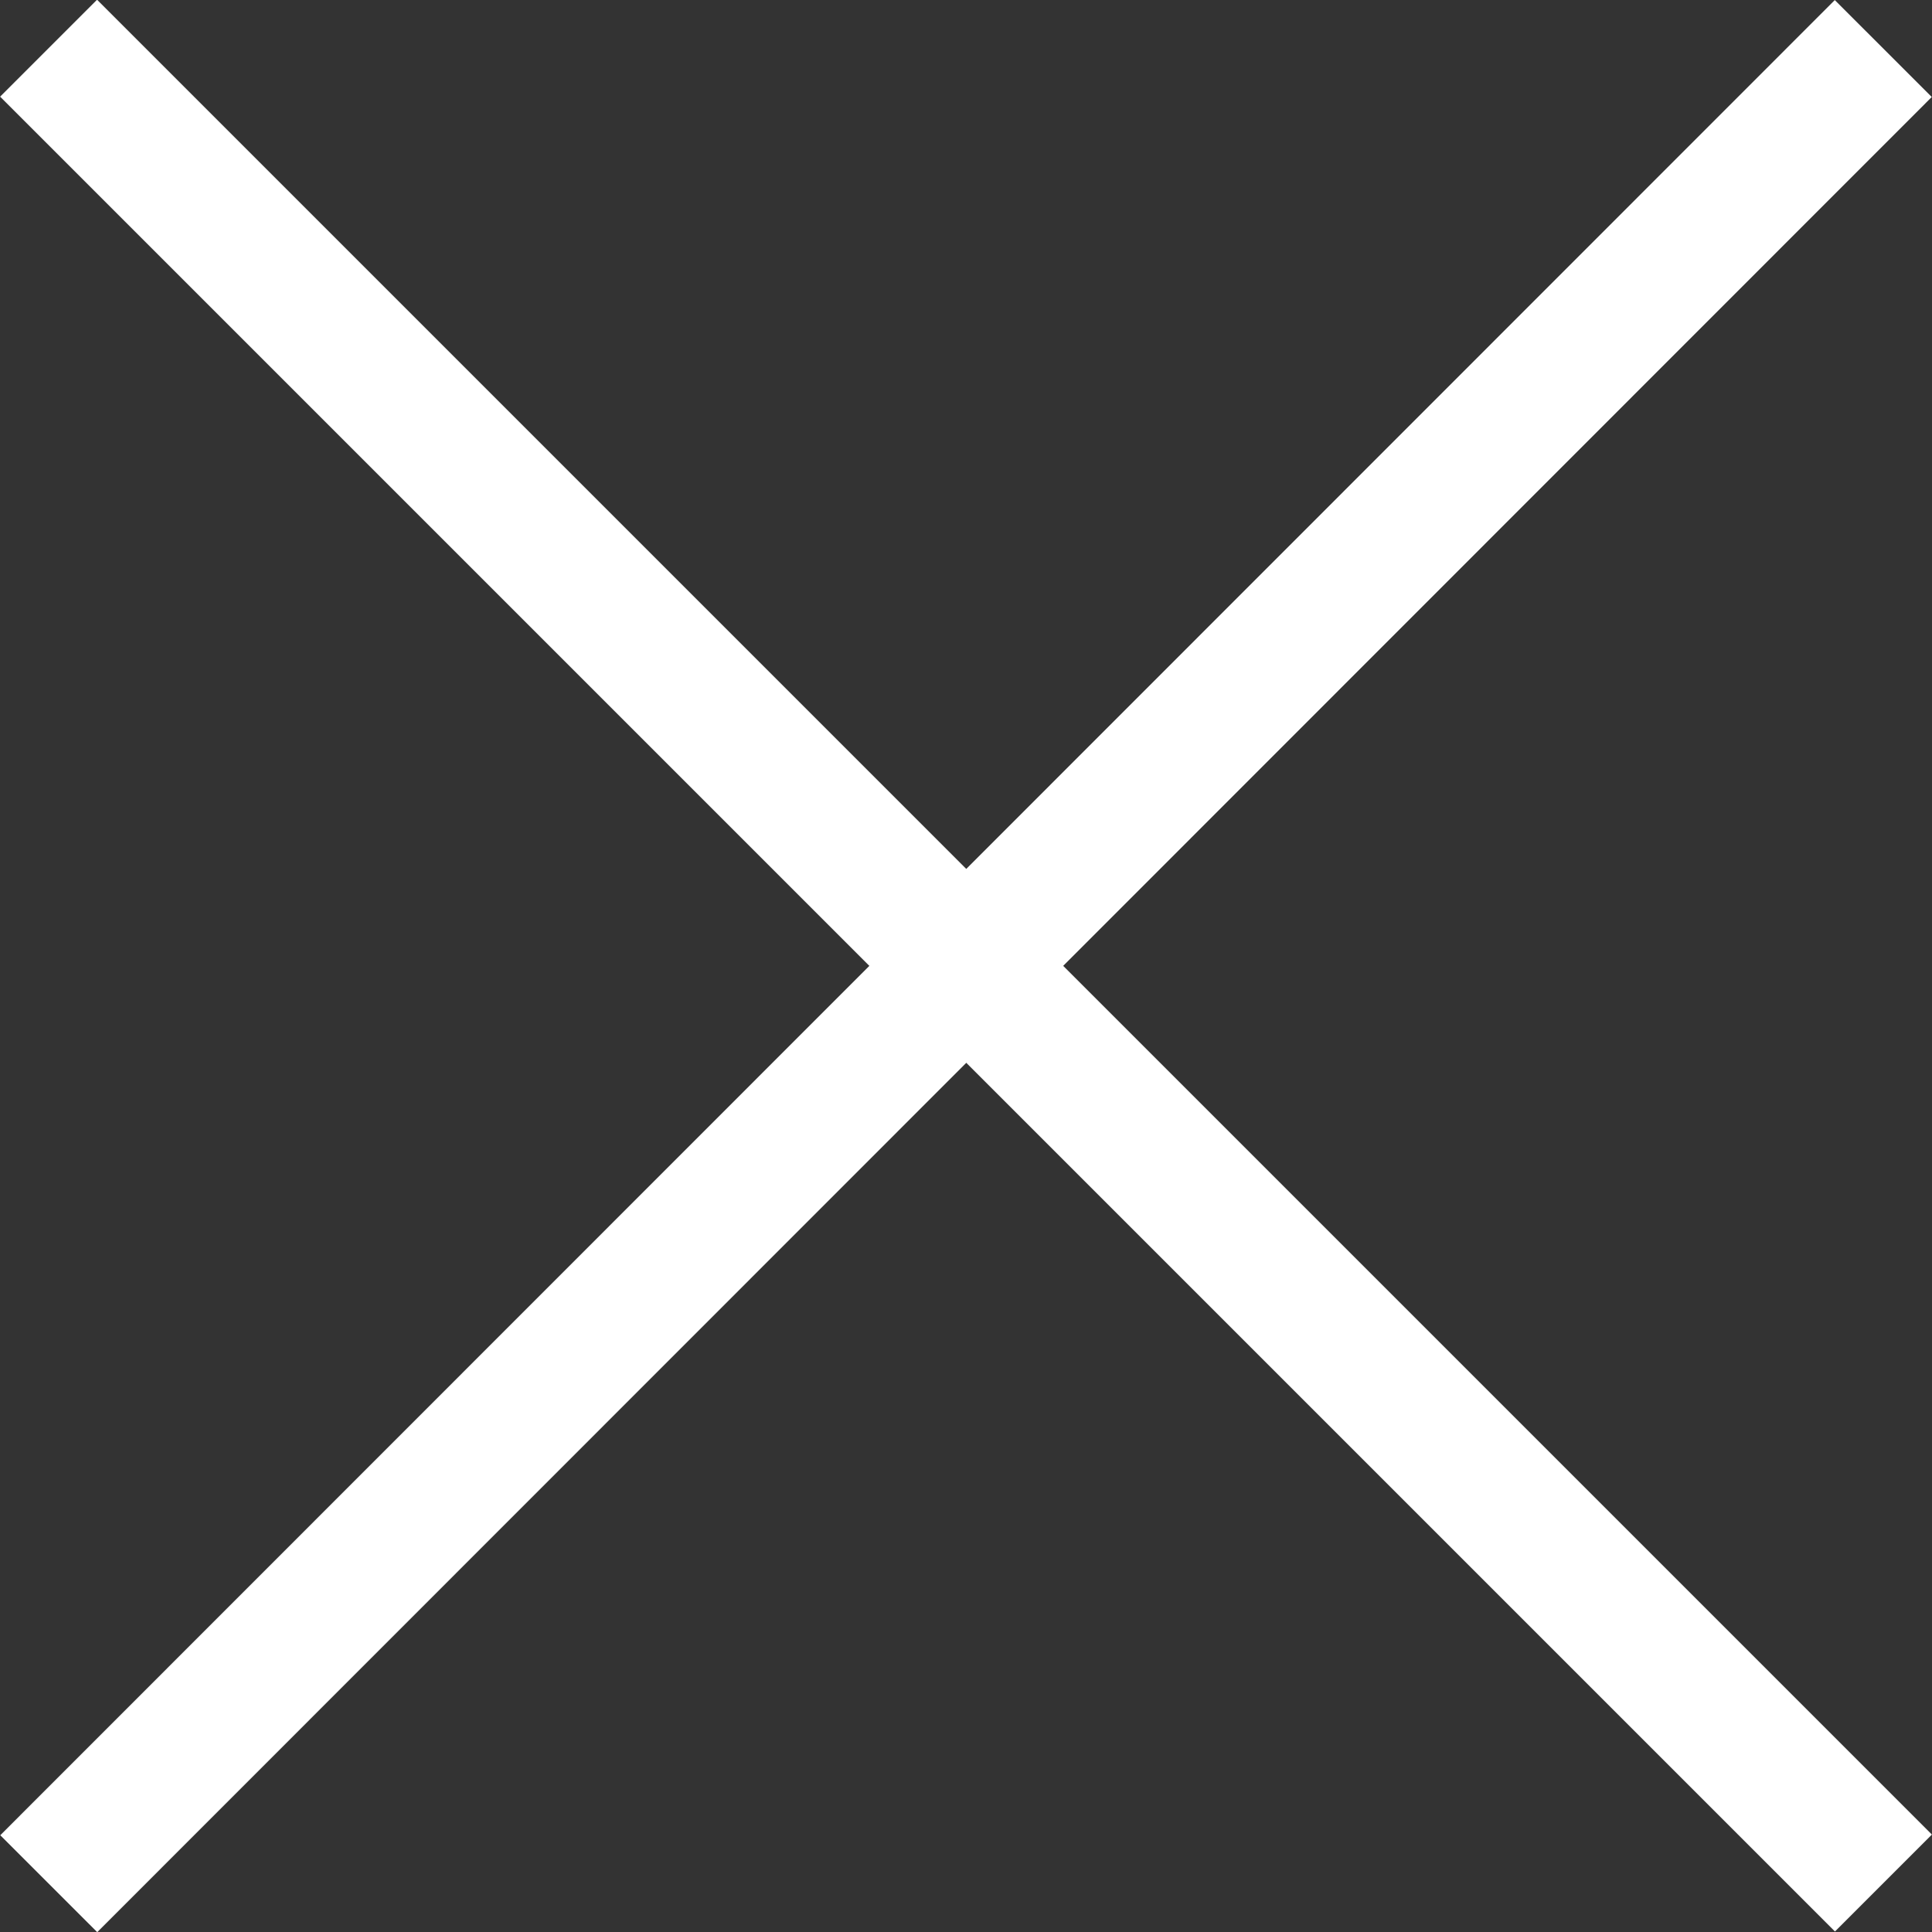 <svg id="_レイヤー_2" data-name="レイヤー 2" xmlns="http://www.w3.org/2000/svg" viewBox="0 0 44.39 44.39"><rect x="0" y="0" width="44.39" height="44.39" fill="#333333" stroke="none"/><defs><style>.cls-1{fill:#fff}</style></defs><g id="_レイヤー_1-2" data-name="レイヤー 1"><path class="cls-1" transform="rotate(-45 22.19 22.188)" d="M20.62-7.62h3.15V52h-3.15z"/><path class="cls-1" transform="rotate(-45.01 22.196 22.19)" d="M-7.62 20.62H52v3.15H-7.62z"/></g></svg>